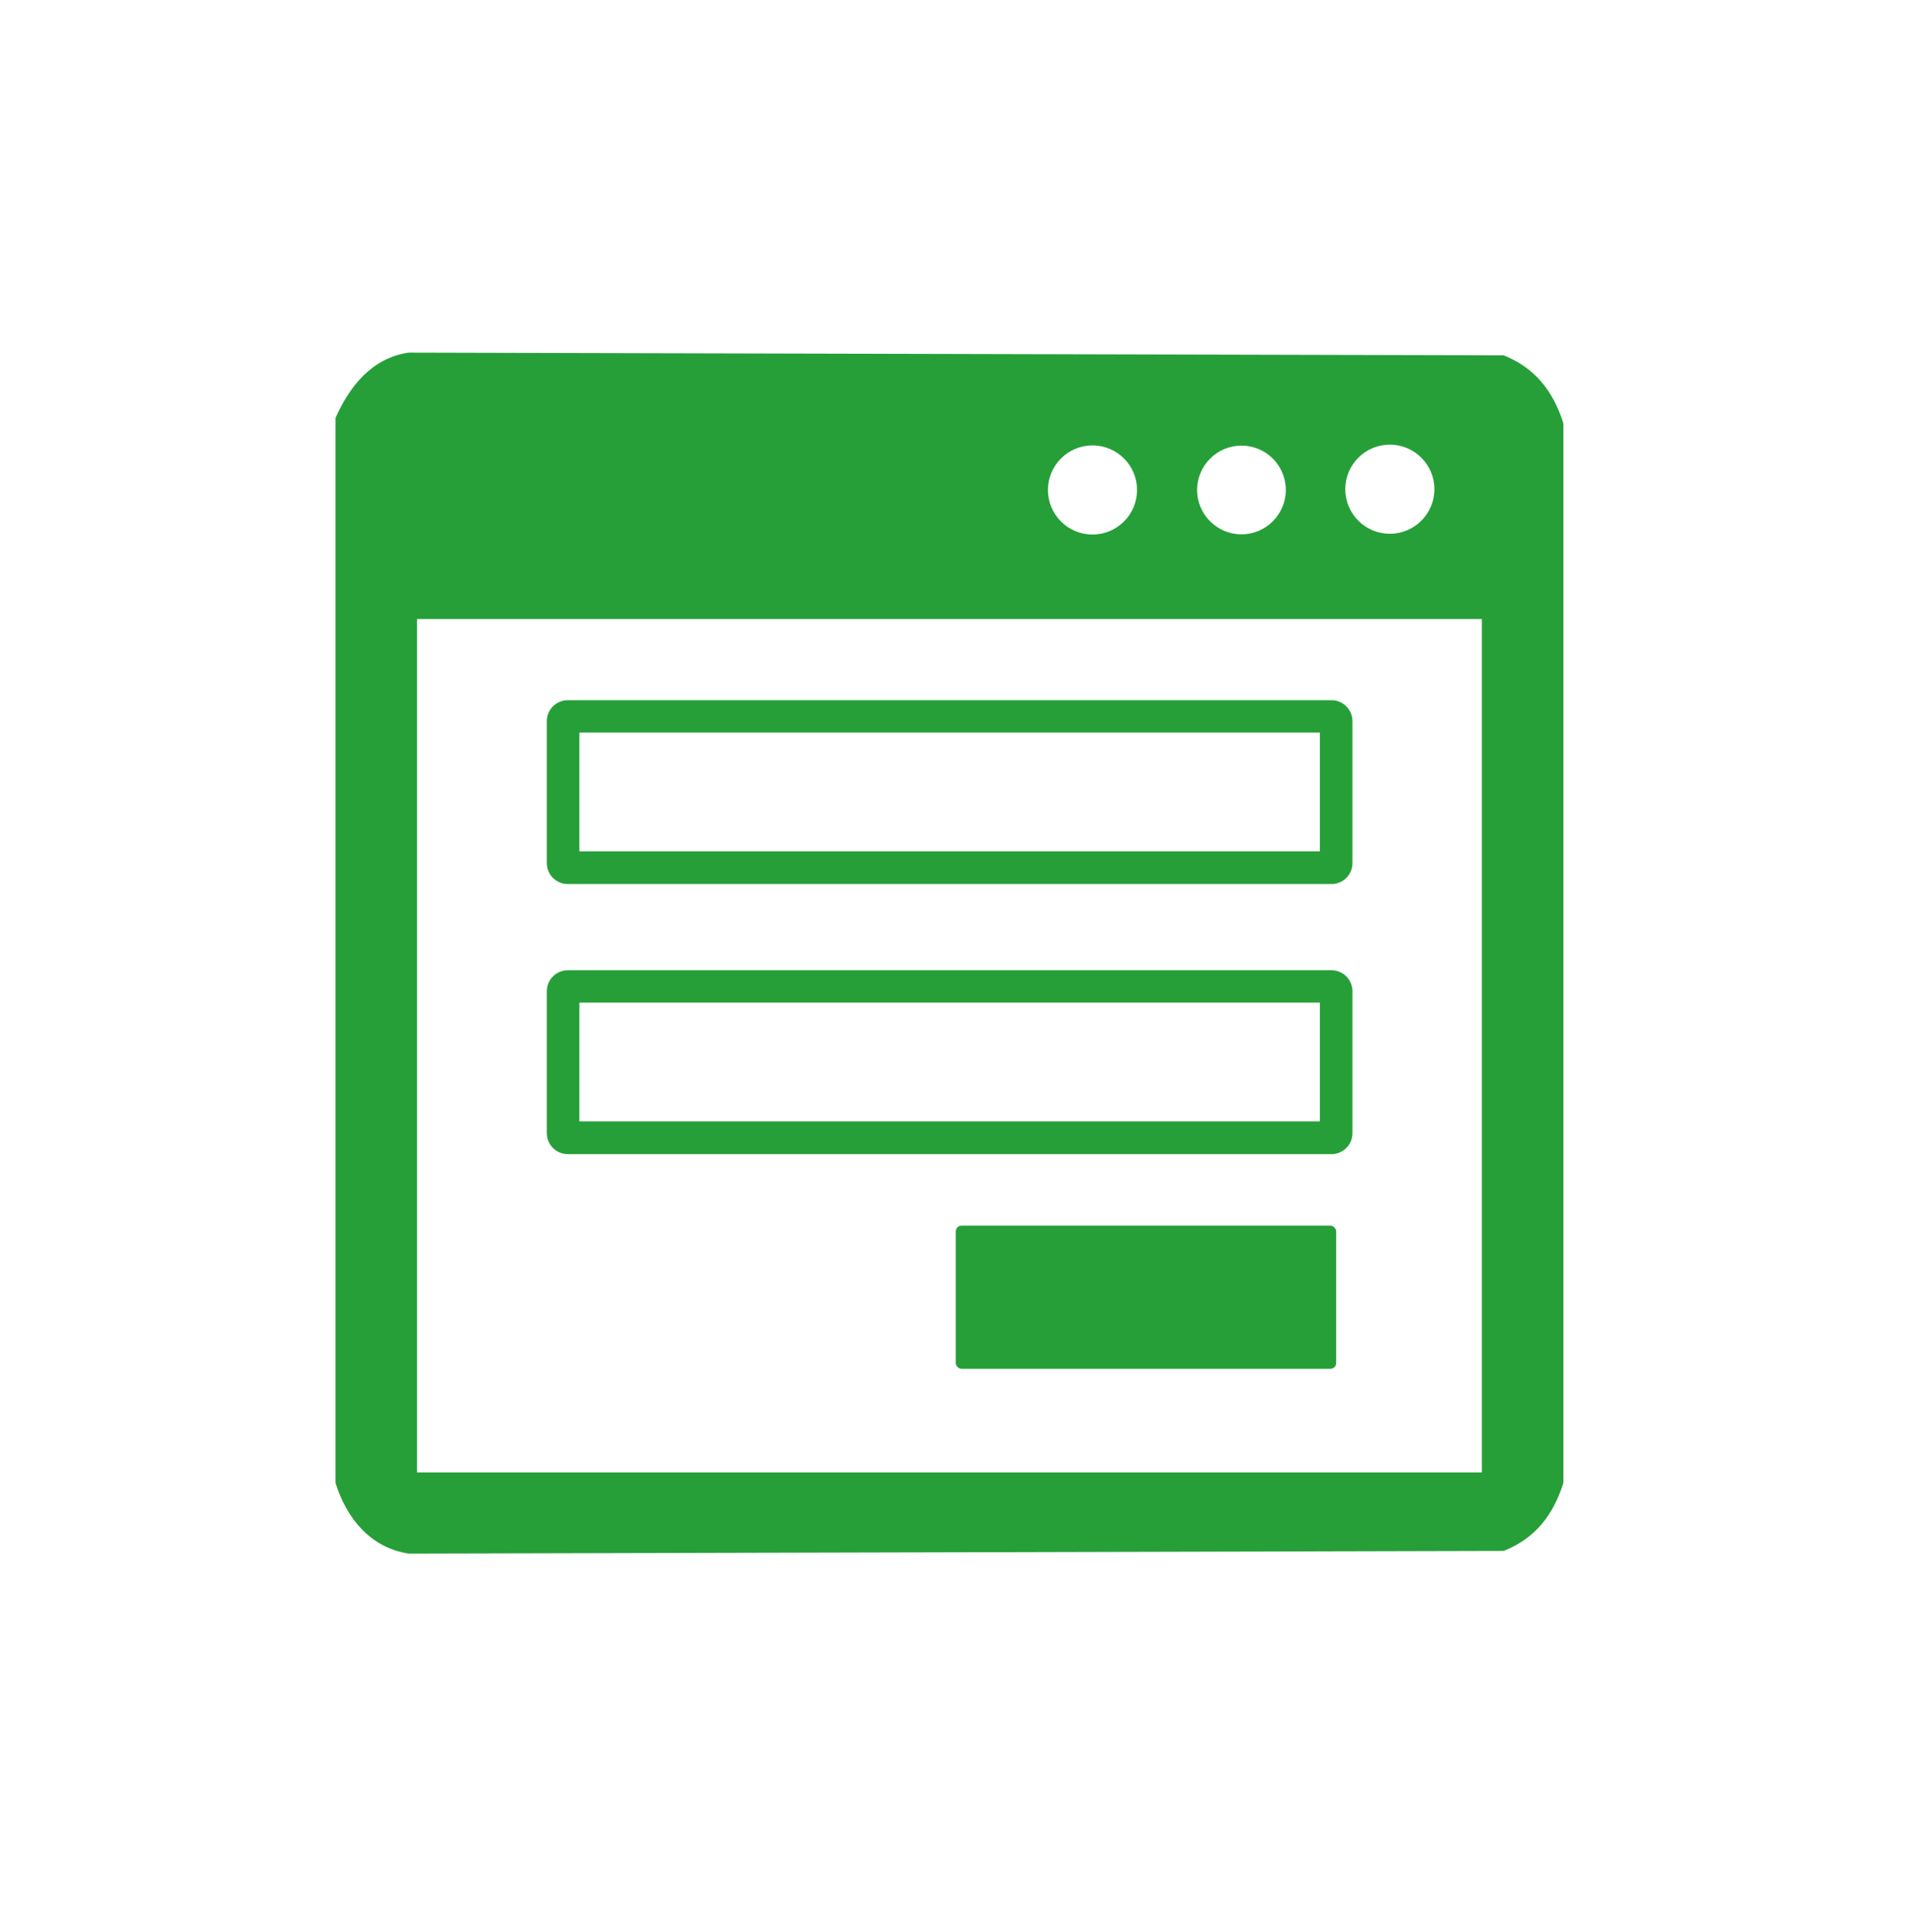 <svg xmlns="http://www.w3.org/2000/svg" id="Layer_1" viewBox="0 0 988.1 997.3"><defs><style>      .st0 {        fill: #269f39;      }    </style></defs><path class="st0" d="M807.1,218.5v546.9c-5.2,16.4-14.3,28.5-30.8,35.1l-565.3,1.4c-20-3.1-32.2-18.5-37.8-36.5V215.7c7.2-16.2,18.8-31,37.8-33.7l565.3,1.4c16.4,6.6,25.6,18.7,30.8,35.1ZM587,252.9c0-12.7-10.3-23-23-23s-23,10.3-23,23,10.3,23,23,23,23-10.3,23-23ZM663.8,252.9c0-12.7-10.3-22.9-22.9-22.9s-22.9,10.3-22.9,22.9,10.3,22.9,22.9,22.9,22.9-10.3,22.9-22.9ZM740.5,252.5c0-12.7-10.3-23-23-23s-23,10.3-23,23,10.3,23,23,23,23-10.3,23-23ZM765.1,319.5H215.3v440.5h549.7v-440.5Z"></path><rect class="st0" x="493.4" y="632.6" width="196.4" height="73.9" rx="3" ry="3"></rect><path class="st0" d="M687.4,456.3h-394.3c-6,0-10.8-4.9-10.8-10.8v-73.3c0-6,4.9-10.8,10.8-10.8h394.3c6,0,10.8,4.9,10.8,10.8v73.3c0,6-4.9,10.8-10.8,10.8ZM299.1,439.4h382.3v-61.3h-382.3v61.3Z"></path><path class="st0" d="M687.4,595.7h-394.3c-6,0-10.8-4.9-10.8-10.8v-73.3c0-6,4.9-10.8,10.8-10.8h394.3c6,0,10.8,4.9,10.8,10.8v73.3c0,6-4.9,10.8-10.8,10.8ZM299.1,578.8h382.3v-61.3h-382.3v61.3Z"></path></svg>
